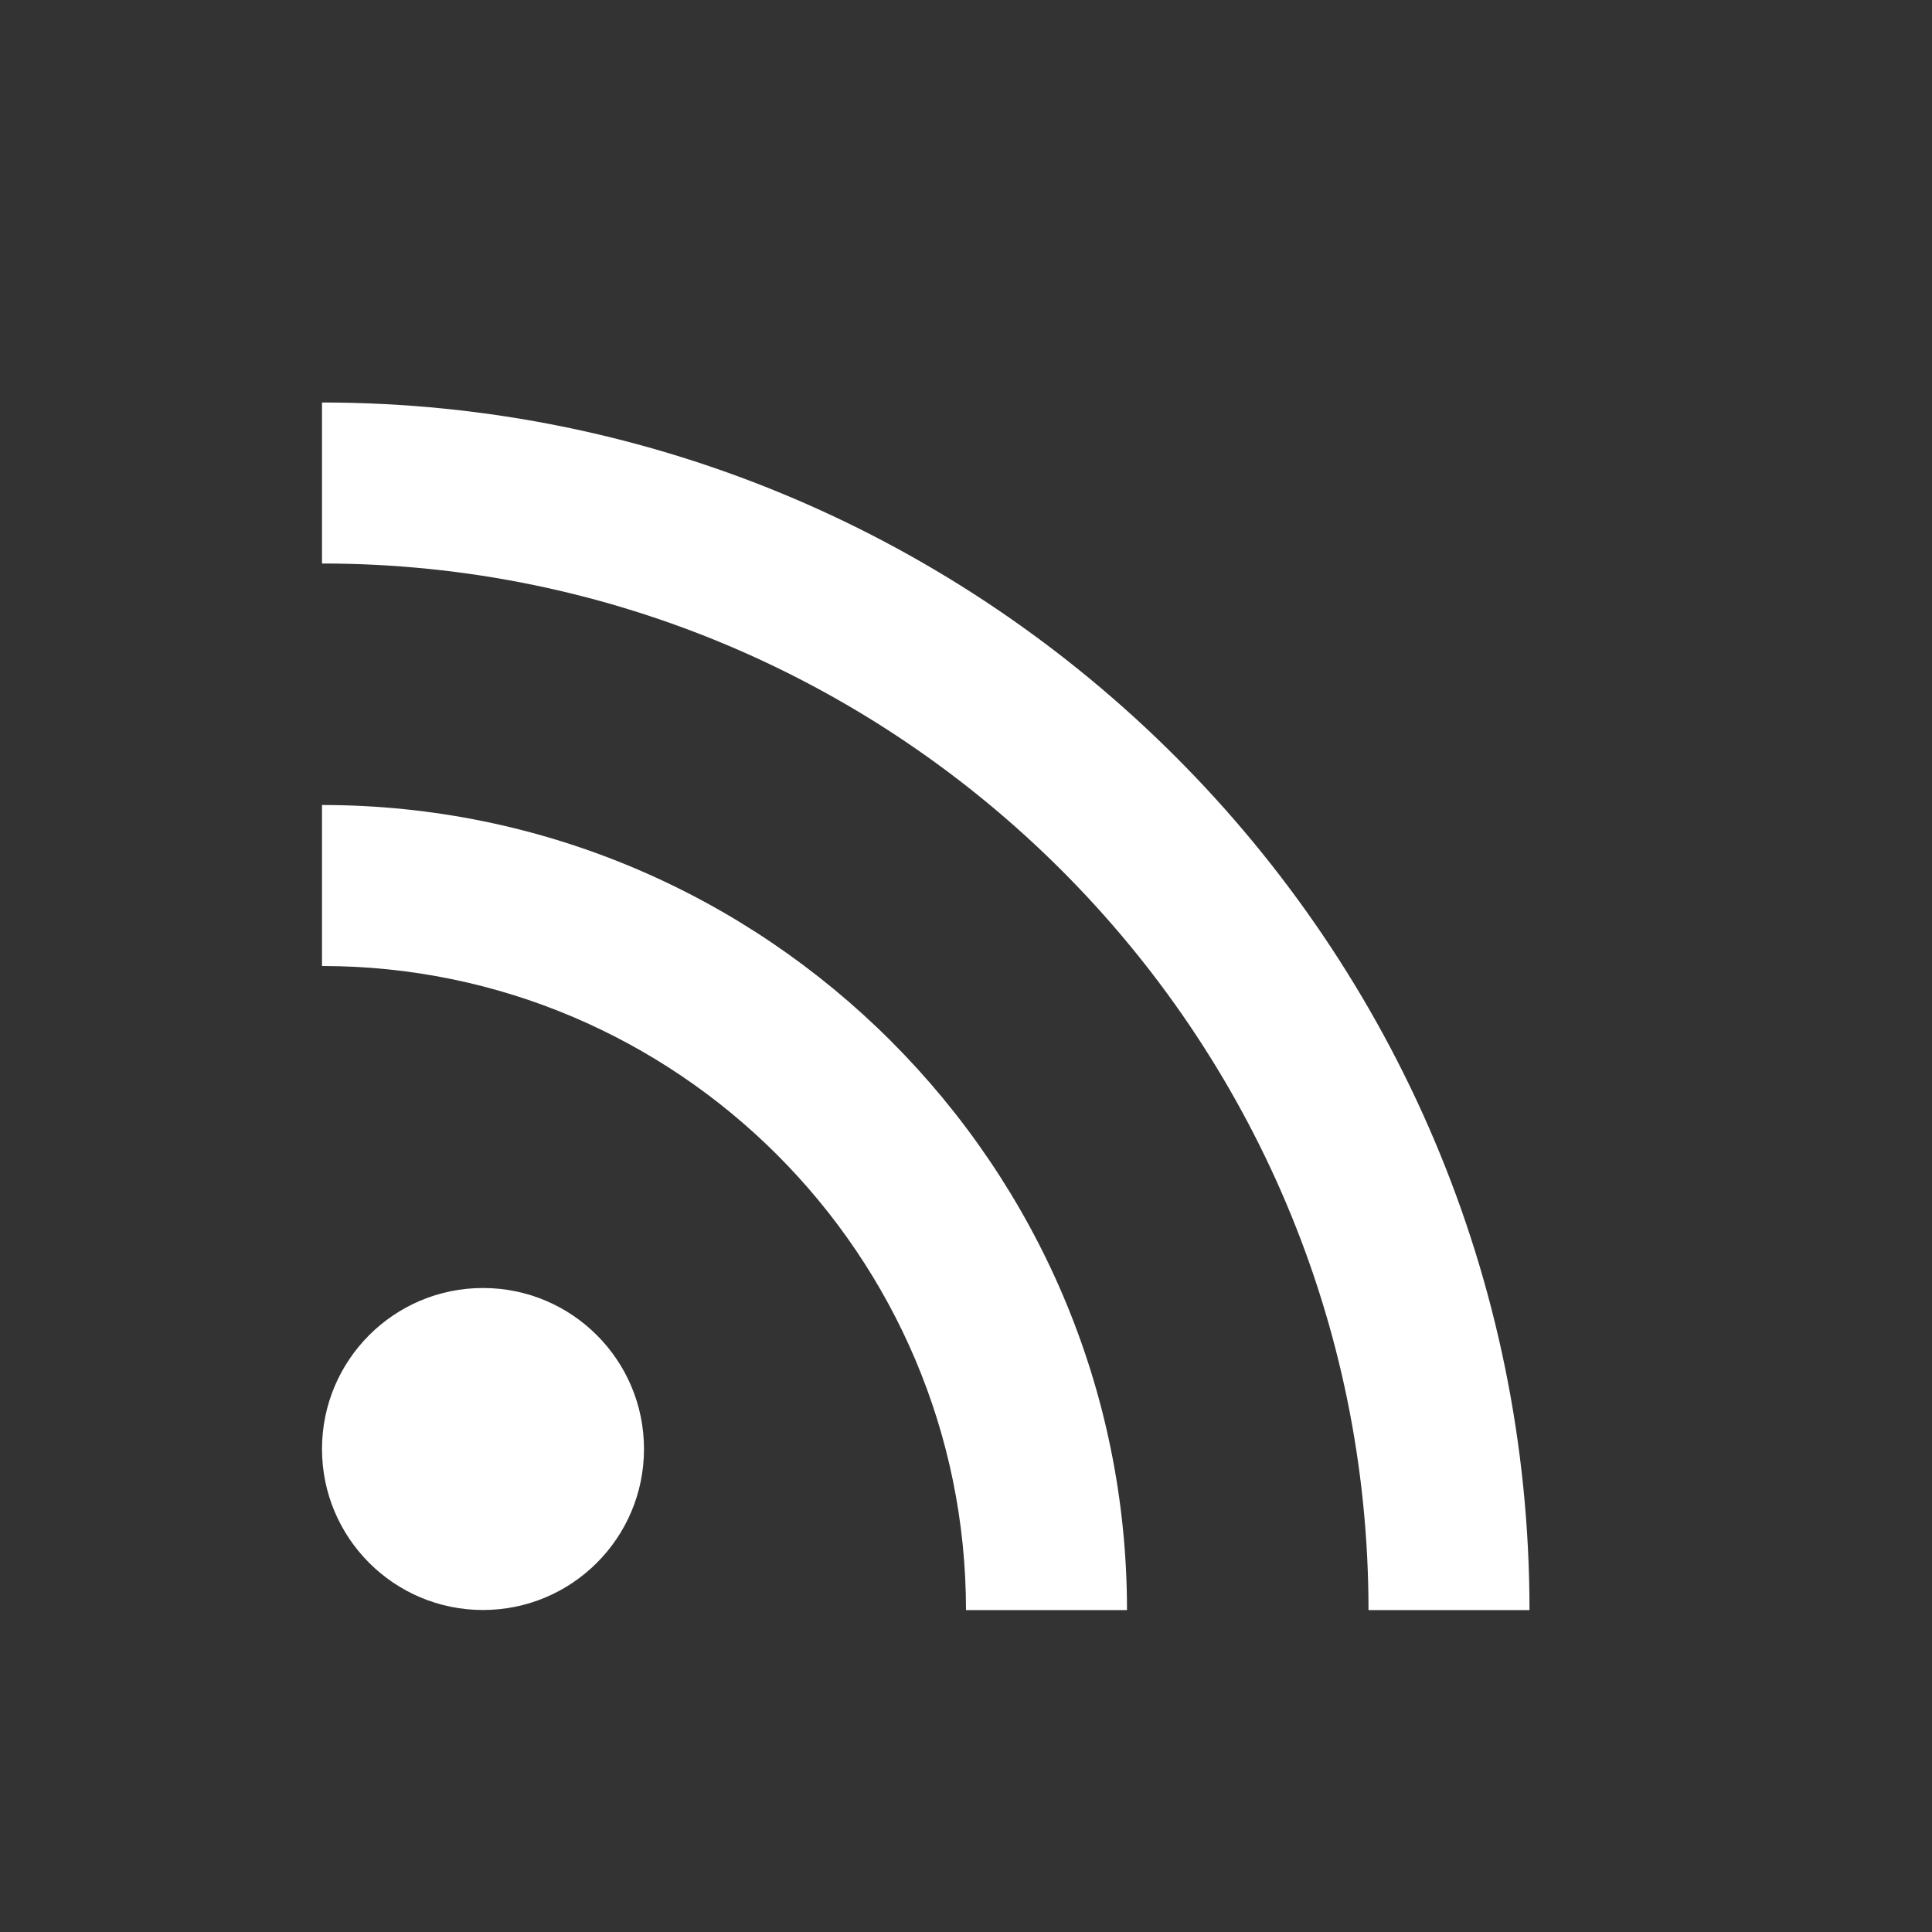 <svg xmlns="http://www.w3.org/2000/svg" width="24" height="24" viewBox="0 0 24 24" style="fill:rgba(255, 255, 255, 1);transform:;-ms-filter:"><rect x="0" y="0" width="24" height="24" fill="#333333" stroke="none"/><path d="M19,20.001C19,11.729,12.271,5,4,5v2c7.168,0,13,5.832,13,13.001H19z"></path><path d="M12,20.001h2C14,14.486,9.514,10,4,10v2C8.411,12,12,15.589,12,20.001z"></path><circle cx="6" cy="18" r="2"></circle></svg>